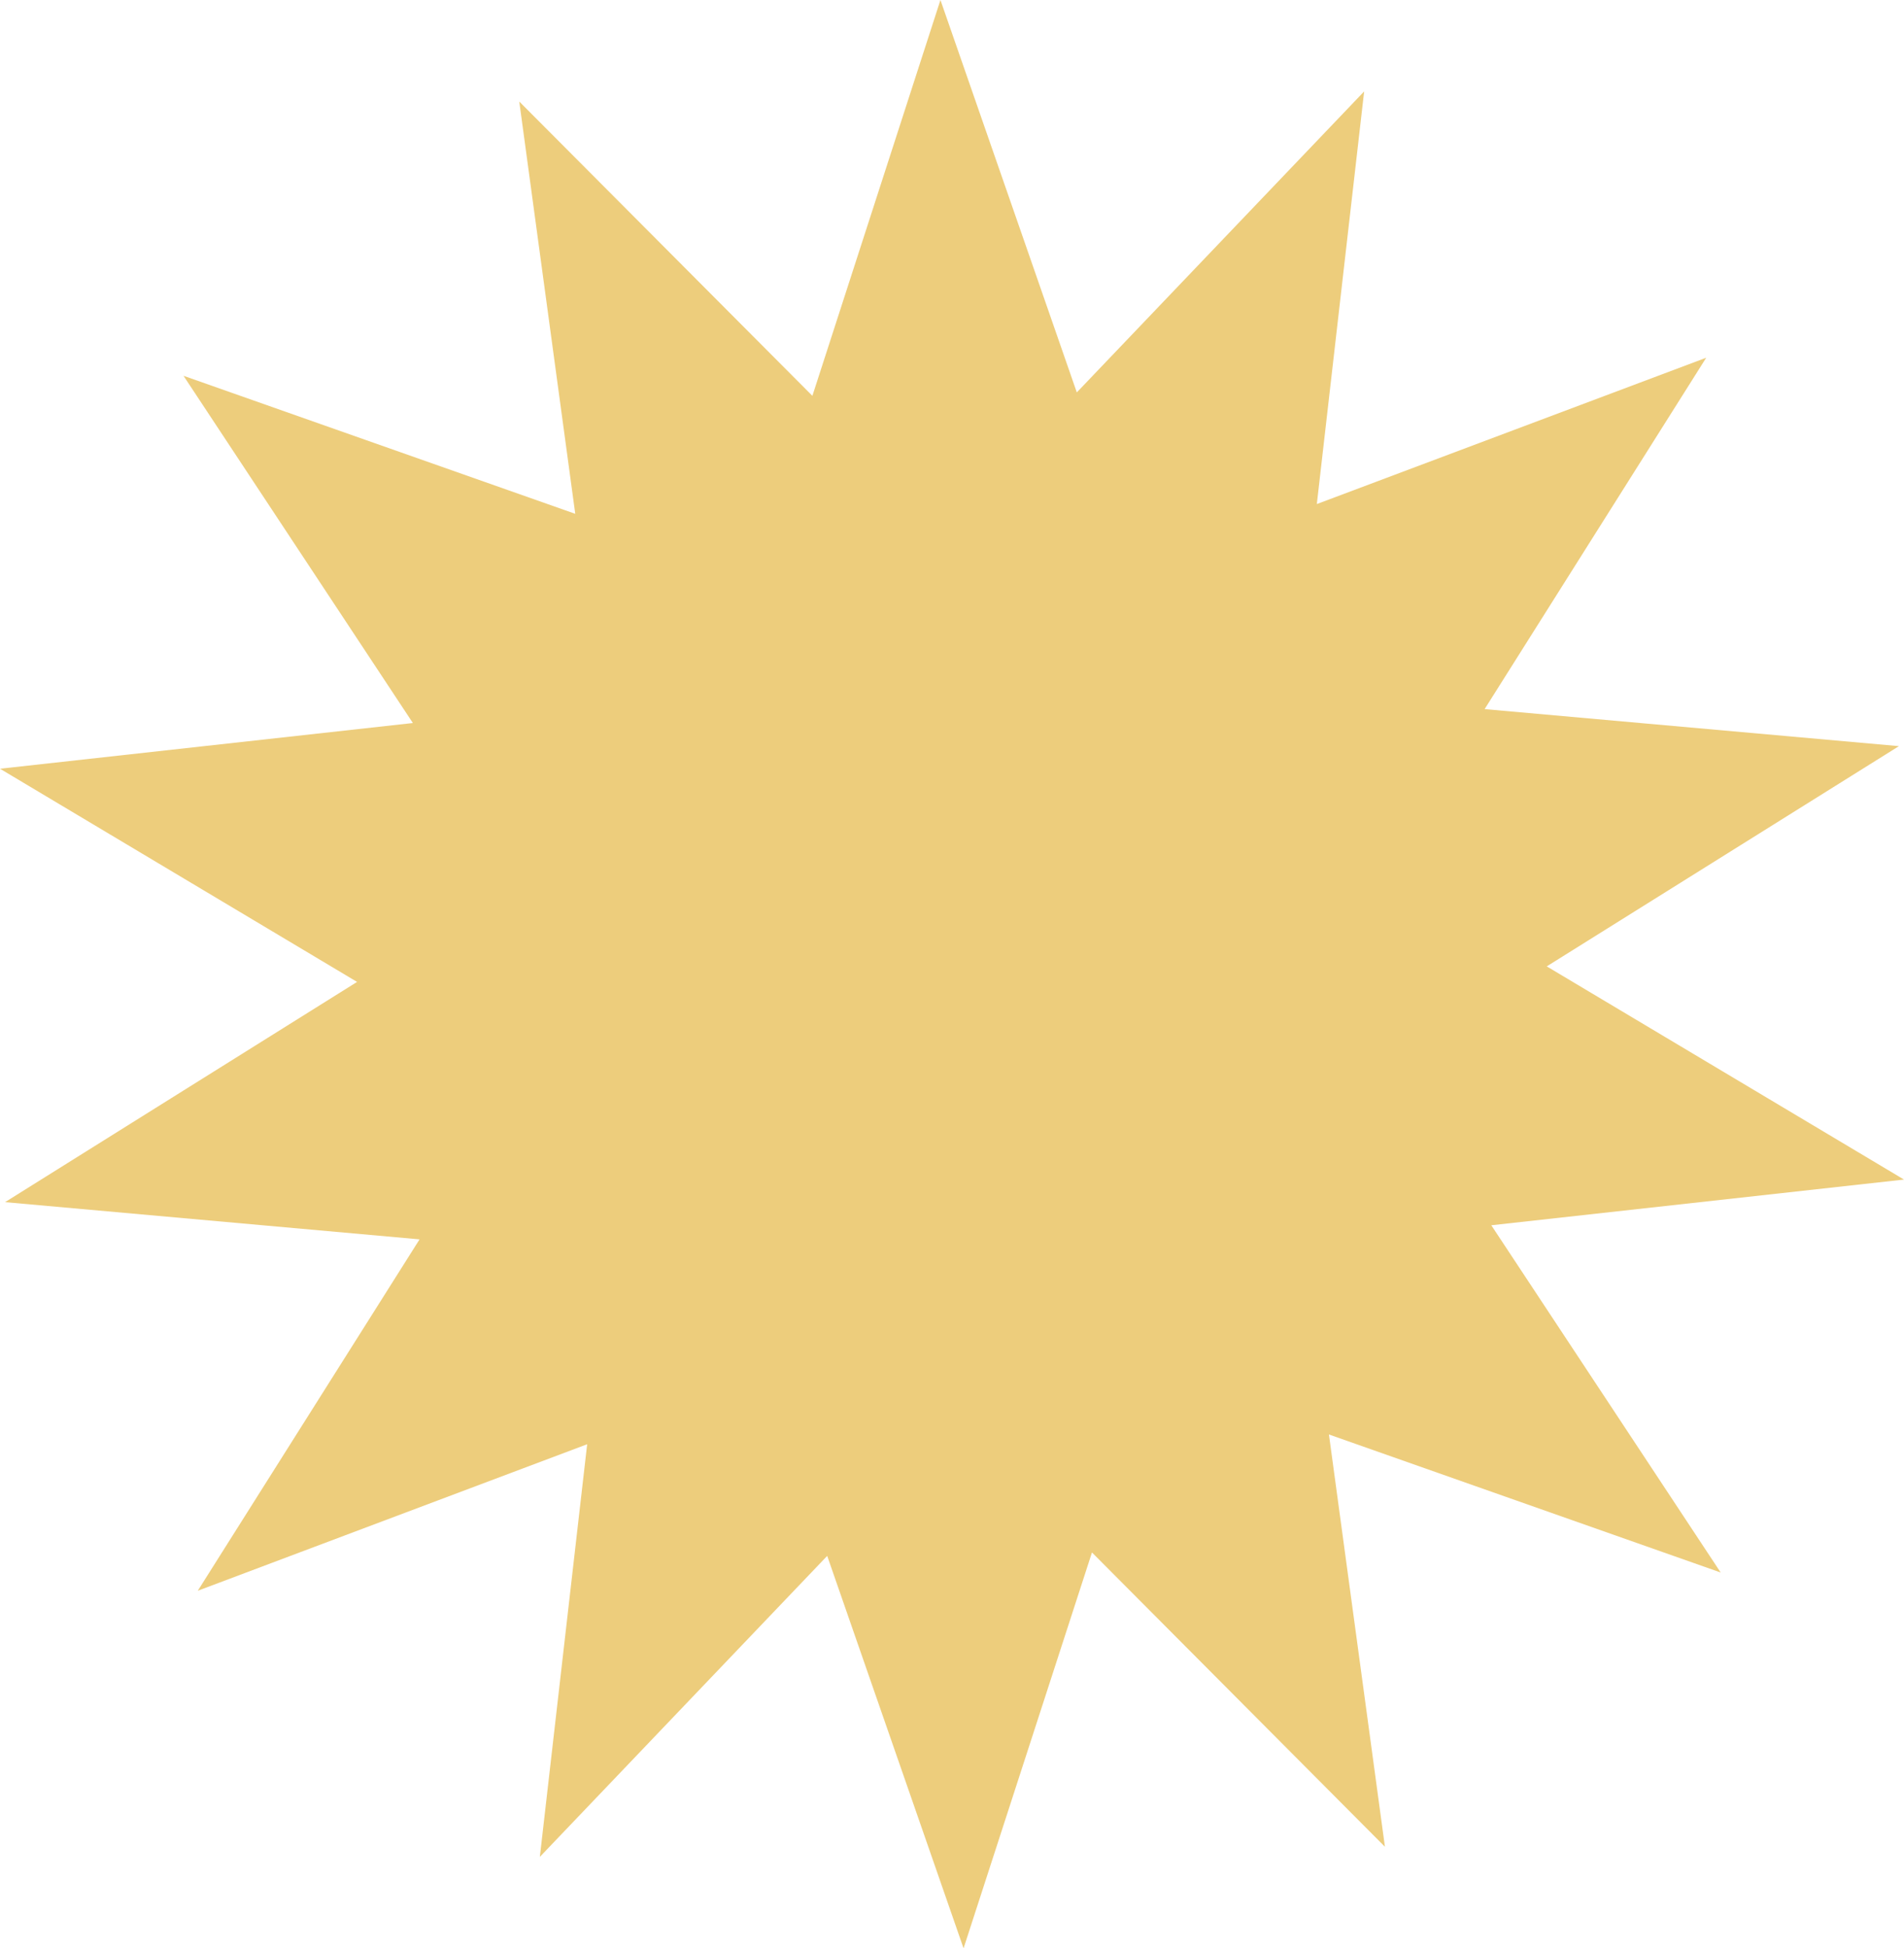 <?xml version="1.0" encoding="UTF-8" standalone="no"?><svg xmlns="http://www.w3.org/2000/svg" xmlns:xlink="http://www.w3.org/1999/xlink" fill="#000000" height="1078.4" preserveAspectRatio="xMidYMid meet" version="1" viewBox="0.0 0.0 1054.2 1078.4" width="1054.2" zoomAndPan="magnify"><g id="change1_1"><path d="M952.7,870.4L735.8,794l31,228.2L604.6,859.3l-71.1,219.1L458,861.2l-159.1,166.6l26.2-228.4l-215.6,81.1 L232.3,686L2.8,665.4l194.9-121.9L0,425.5l228.6-25.3L101.6,208l216.9,76.4l-31-228.2l162.3,162.9L520.7,0l75.5,217.2L755.3,50.6 l-26.2,228.4L944.7,198L822,392.5l229.4,20.5L856.4,534.9l197.8,118l-228.5,25.3L952.7,870.4z" fill="#edcd7c"/></g></svg>